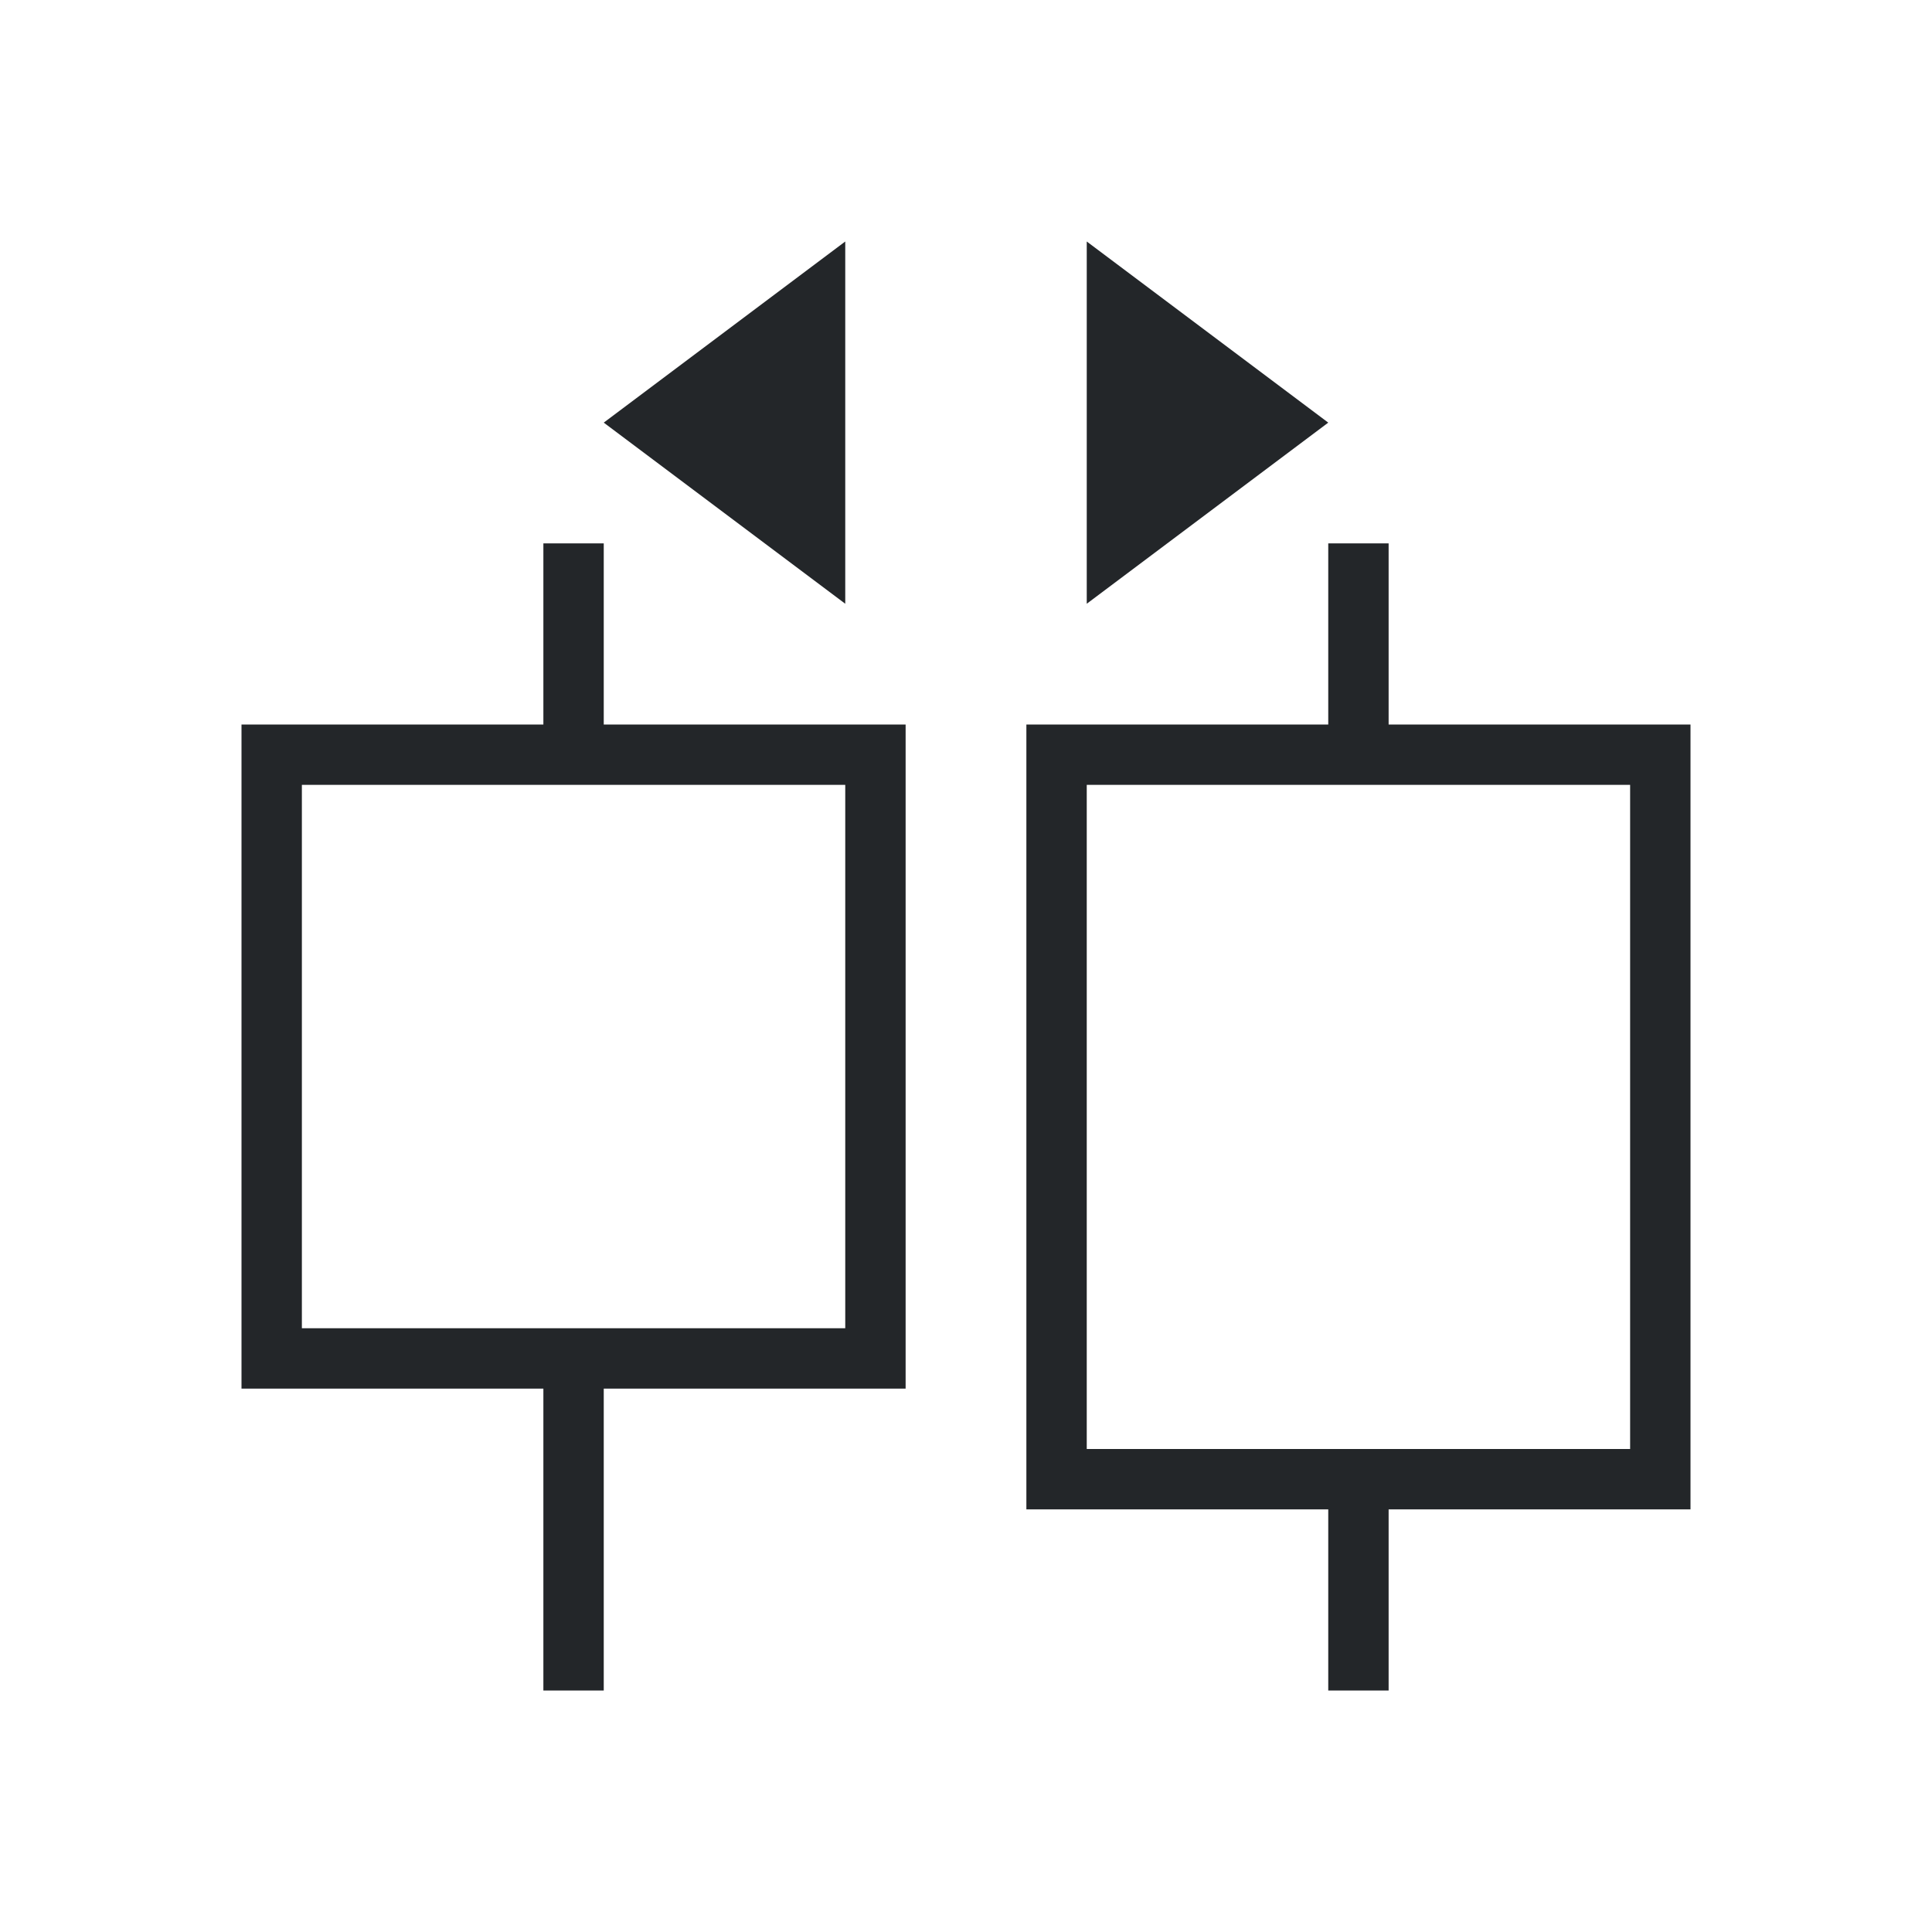 <svg viewBox="0 0 32 32" xmlns="http://www.w3.org/2000/svg"><path d="m14 4-4 3 4 3zm4 0v6l4-3zm-9 5v3h-5v11h5v5h1v-5h5v-11h-5v-3zm13 0v3h-5v13h5v3h1v-3h5v-13h-5v-3zm-17 4h9v9h-9zm13 0h9v11h-4-1-4z" fill="#232629"/></svg>